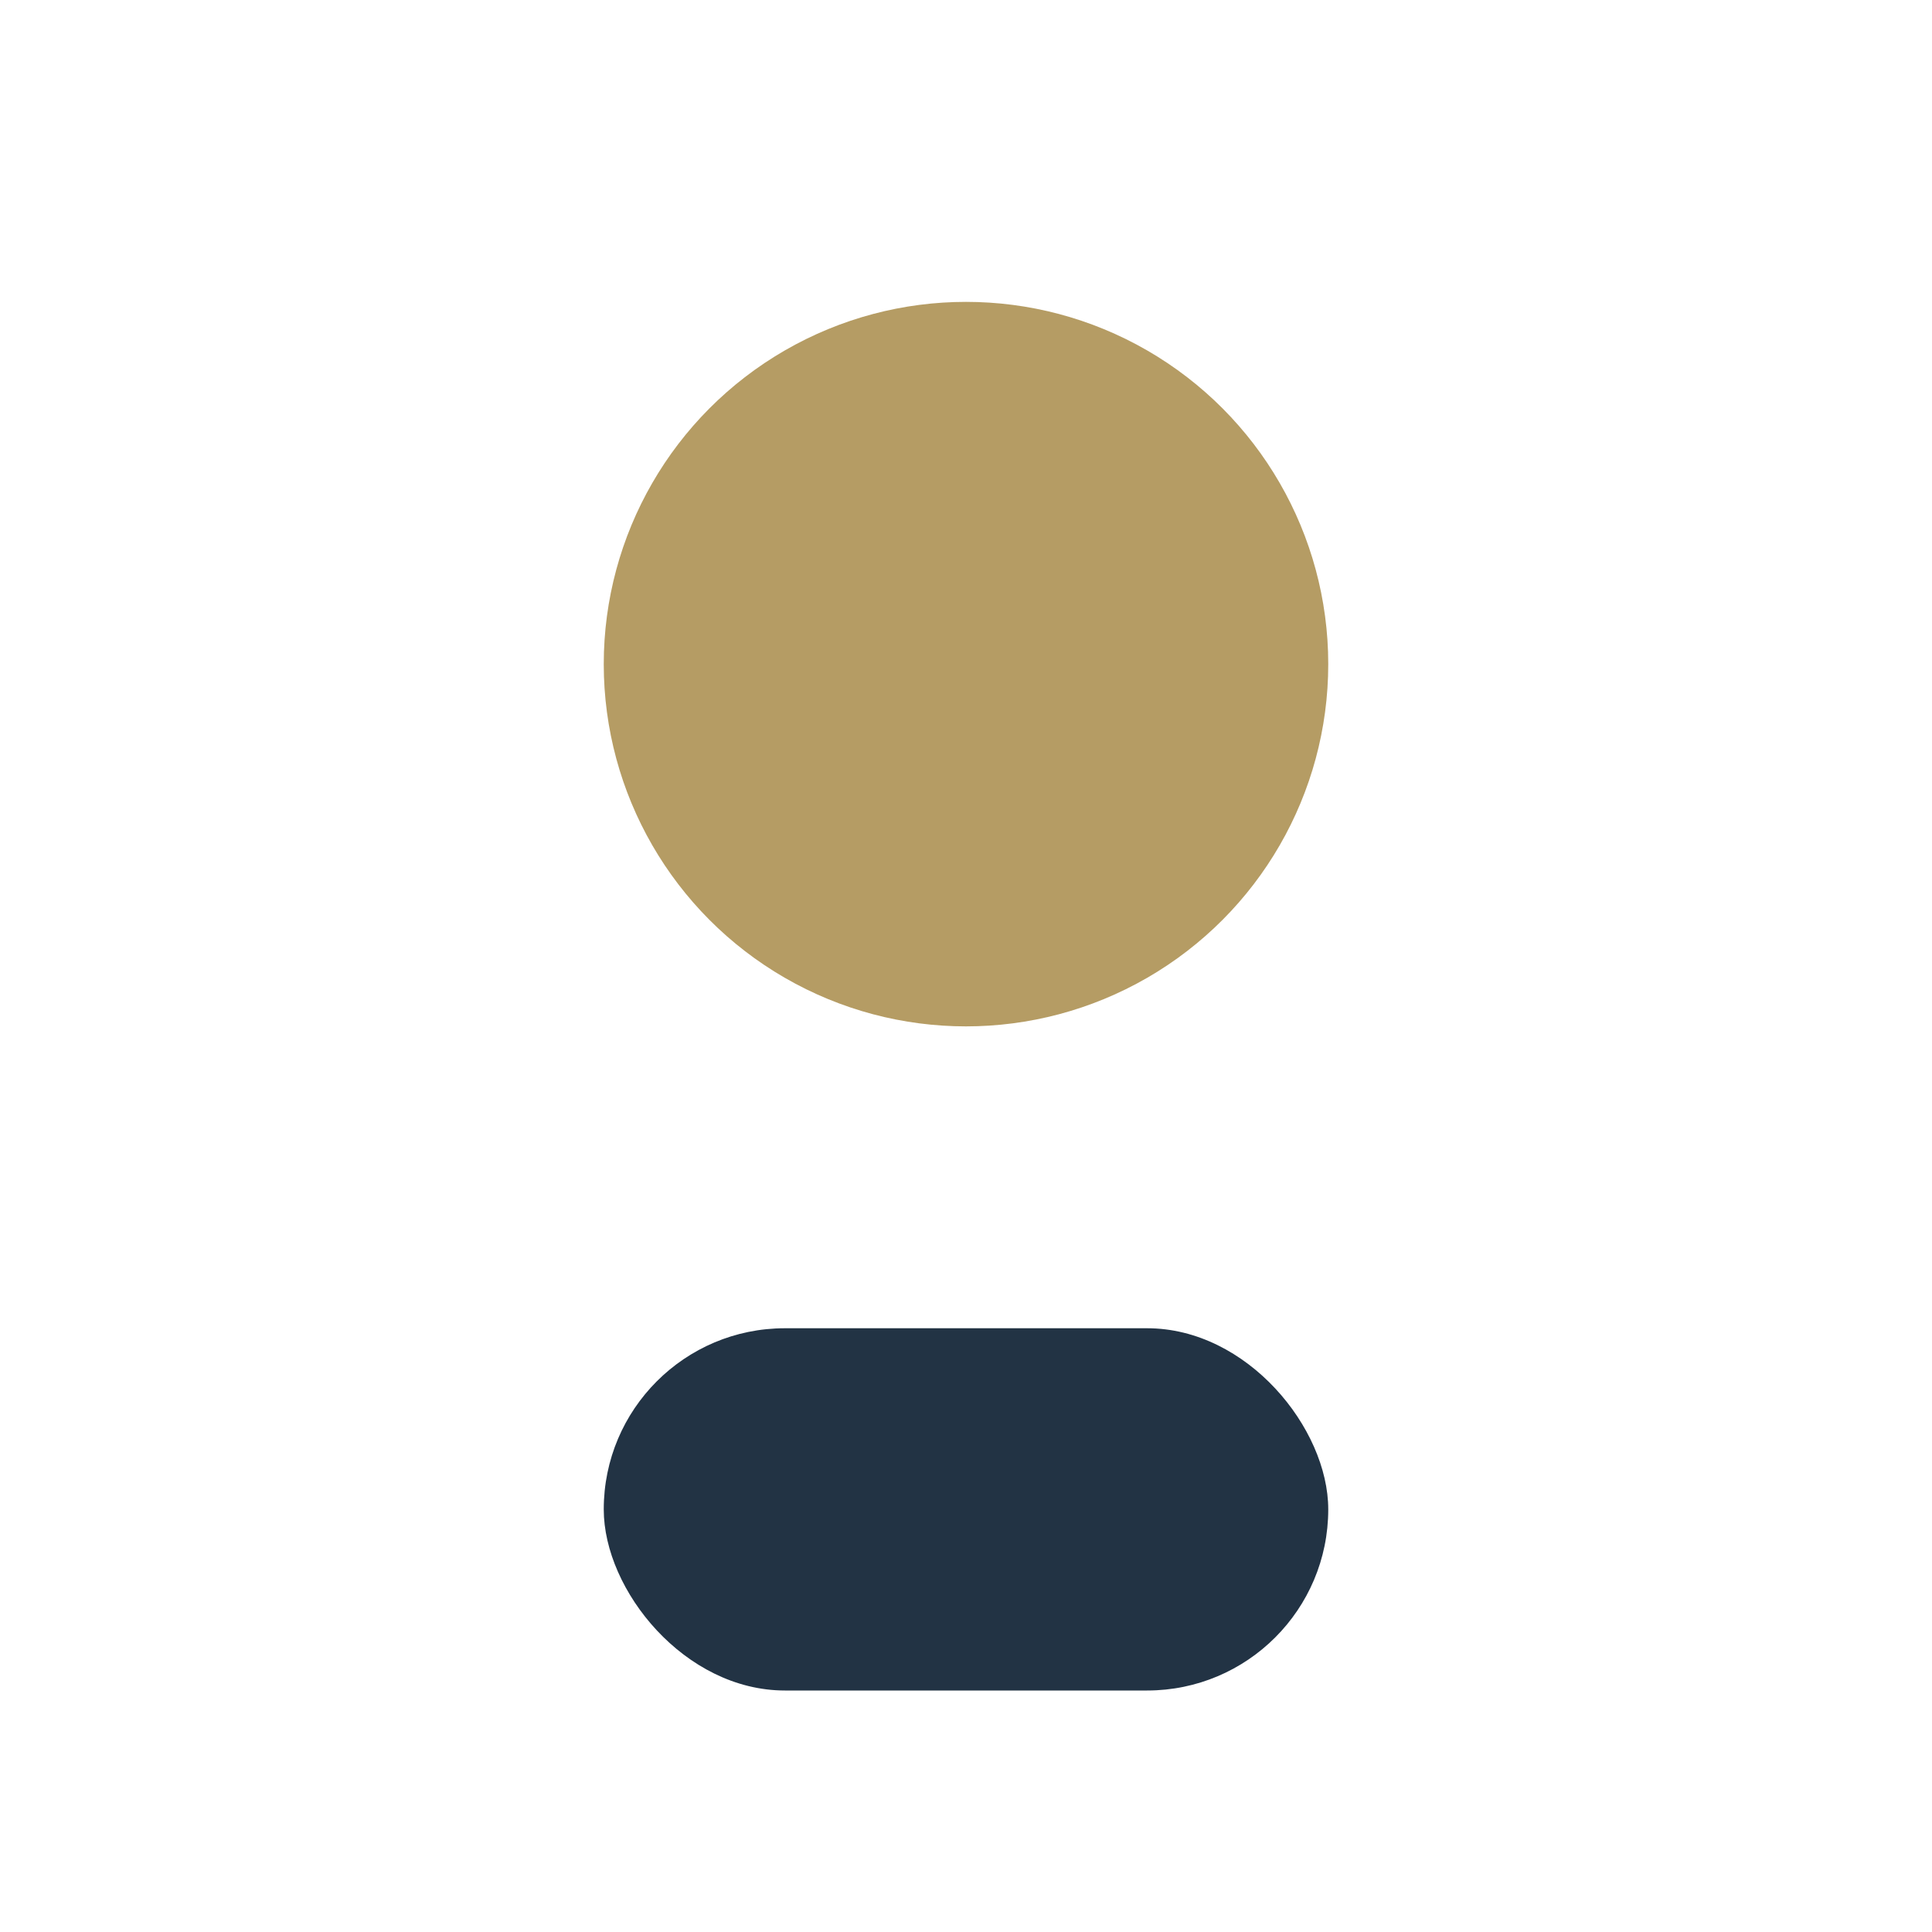 <?xml version="1.0" encoding="UTF-8"?>
<svg xmlns="http://www.w3.org/2000/svg" width="32" height="32" viewBox="0 0 32 32"><circle cx="16" cy="11" r="6" fill="#B59C64"/><rect x="10" y="22" width="12" height="6" rx="3" fill="#223344"/></svg>